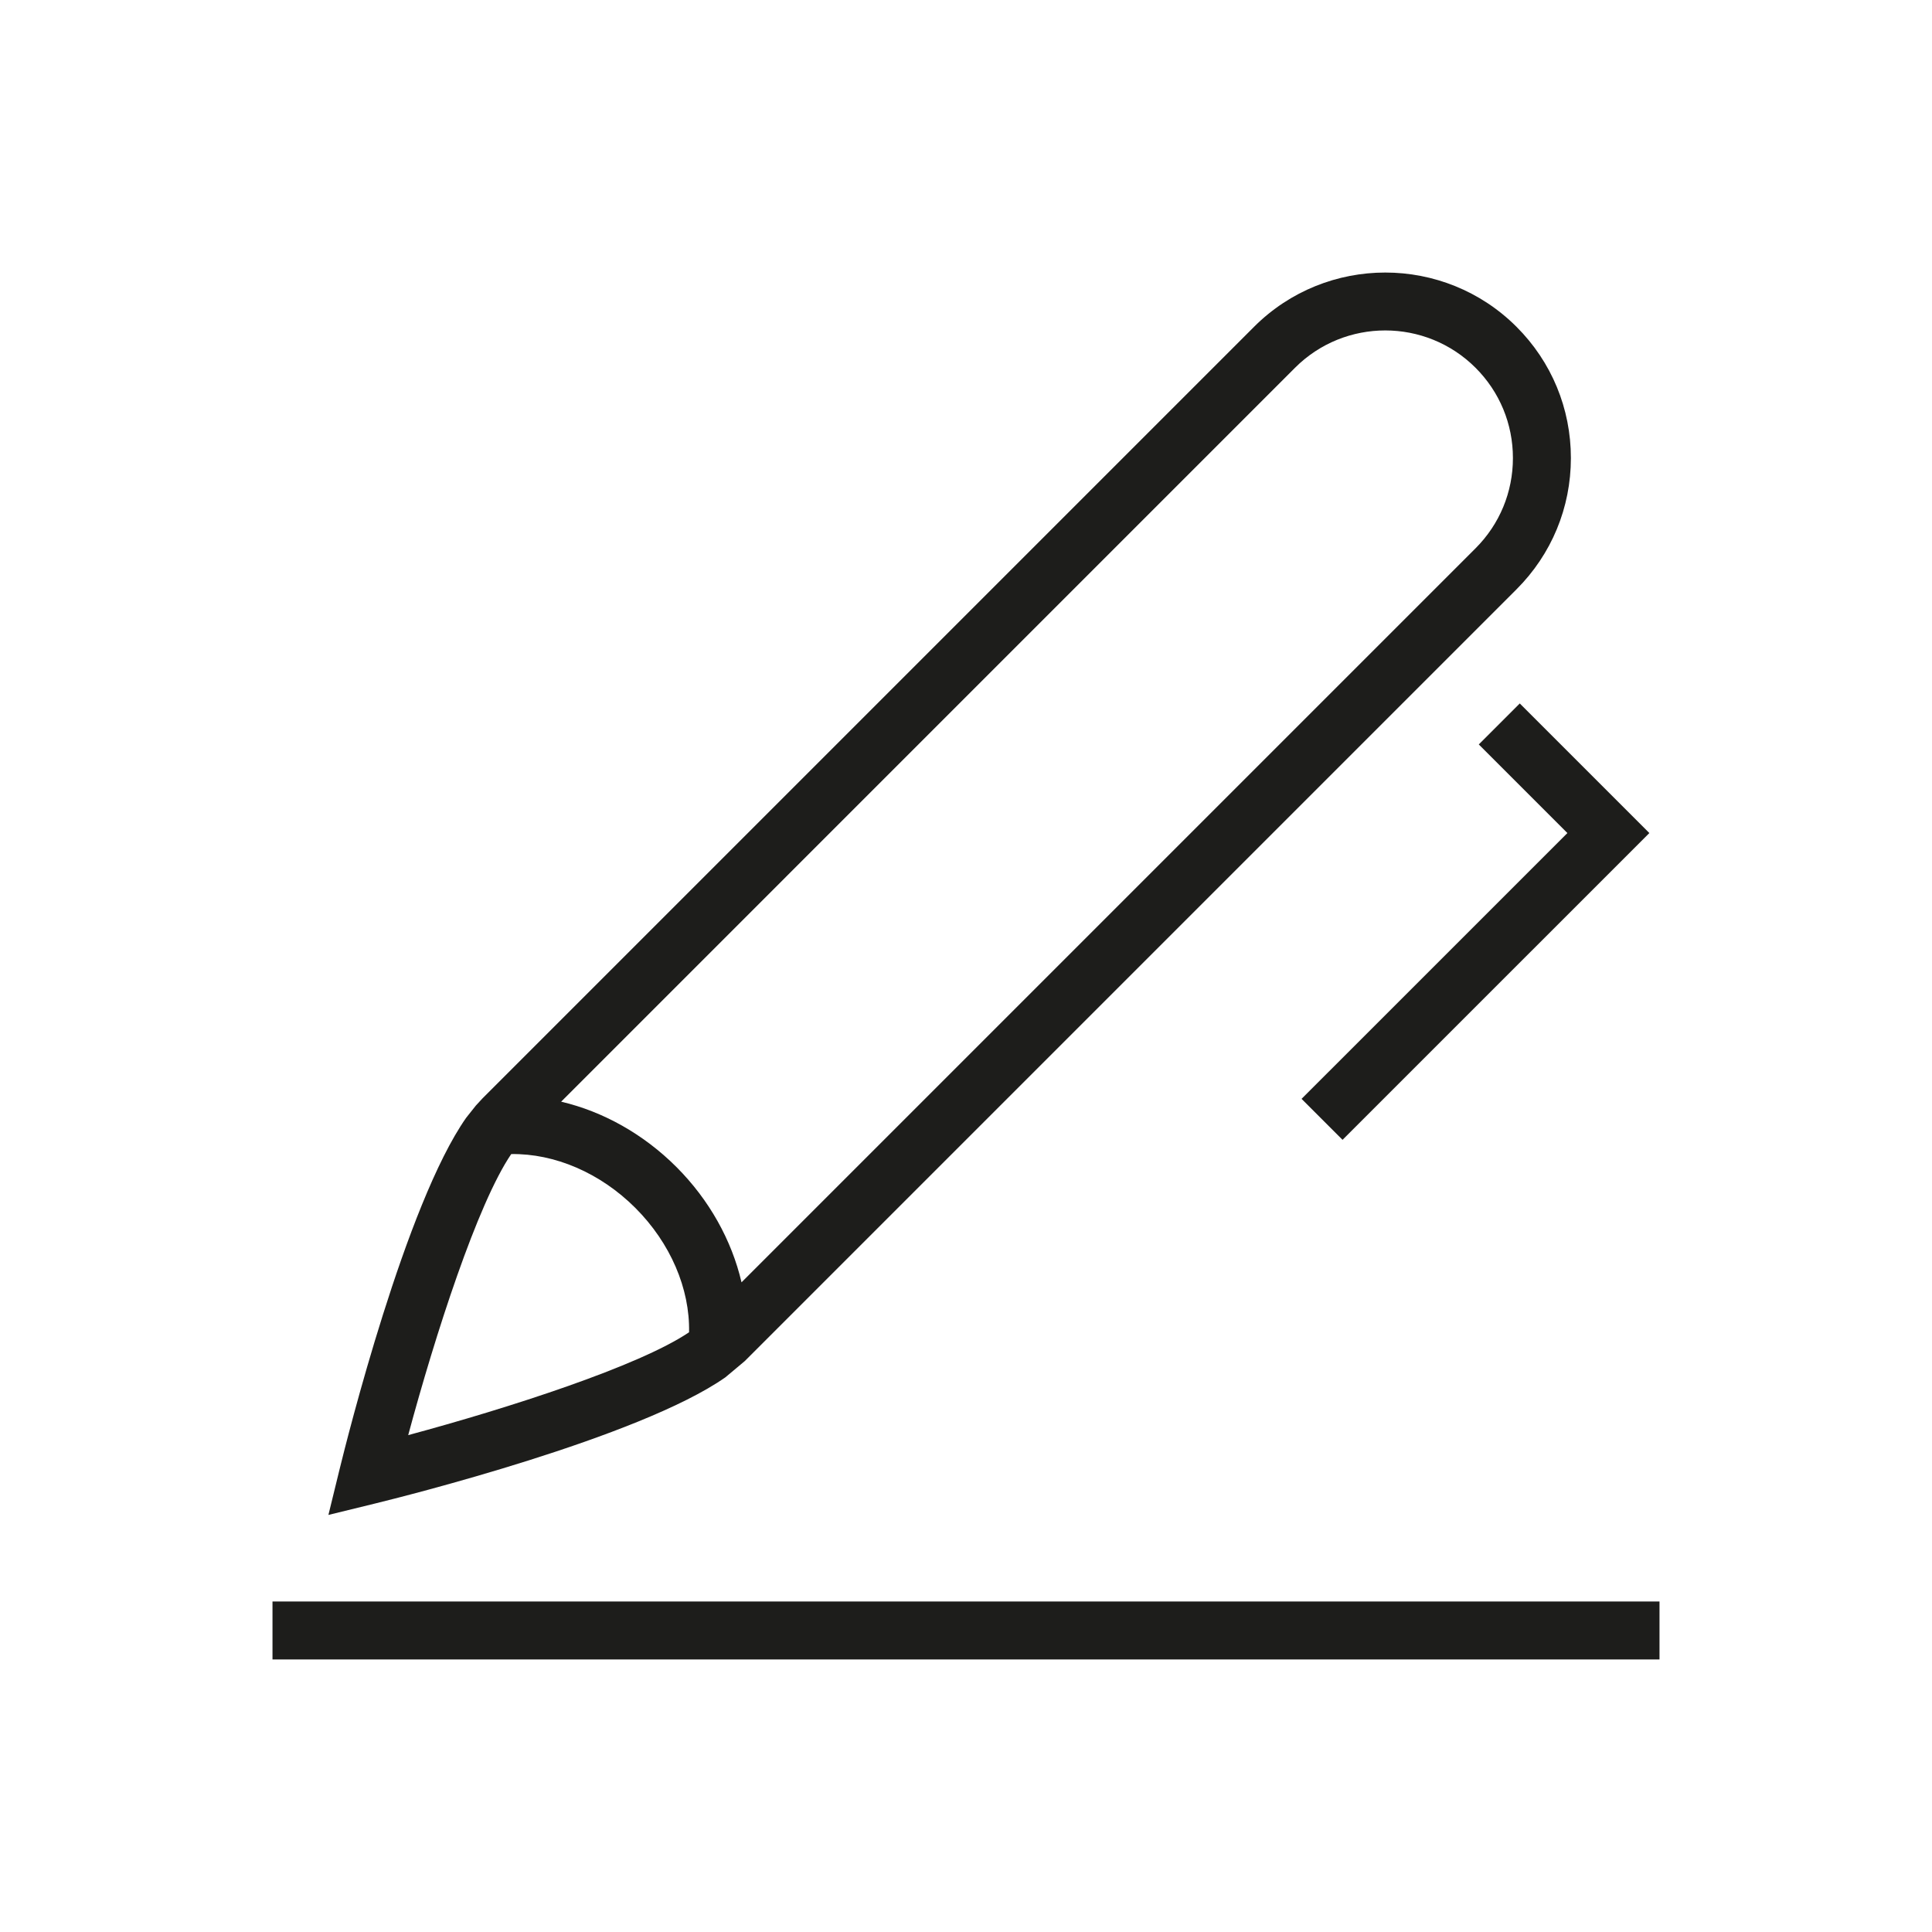 <?xml version="1.0" encoding="UTF-8"?>
<svg xmlns="http://www.w3.org/2000/svg" id="positiv_mittig" viewBox="0 0 113.386 113.386">
  <defs>
    <style>.cls-1{fill:#1d1d1b;}</style>
  </defs>
  <path class="cls-1" d="m97.394,97.391H15.992v-3.402h81.402v3.402Zm-78.12-8.482l.666-2.723c.411-1.678,3.874-15.539,7.419-20.586l.568-.715.389-.422,45.281-45.282c4.249-4.249,11.16-4.246,15.405-.001,2.058,2.058,3.191,4.793,3.191,7.703s-1.134,5.646-3.191,7.703l-45.293,45.294-1.14.955c-5.058,3.54-18.897,6.998-20.573,7.408l-2.723.666Zm10.729-21.178c-1.982,2.914-4.461,10.606-6.046,16.494,5.881-1.584,13.561-4.058,16.483-6.037.054-2.558-1.094-5.238-3.15-7.295-2.063-2.064-4.746-3.203-7.287-3.162Zm2.93-3.075c2.457.577,4.83,1.899,6.763,3.831,1.93,1.931,3.25,4.308,3.823,6.771l43.078-43.078c1.415-1.415,2.194-3.297,2.194-5.298,0-2.002-.779-3.883-2.193-5.297-2.922-2.921-7.674-2.923-10.596,0l-43.069,43.07Zm45.859,2.239l-2.405-2.405,15.601-15.6-5.2-5.2,2.405-2.405,7.605,7.605-18.006,18.005Z"></path>
</svg>
